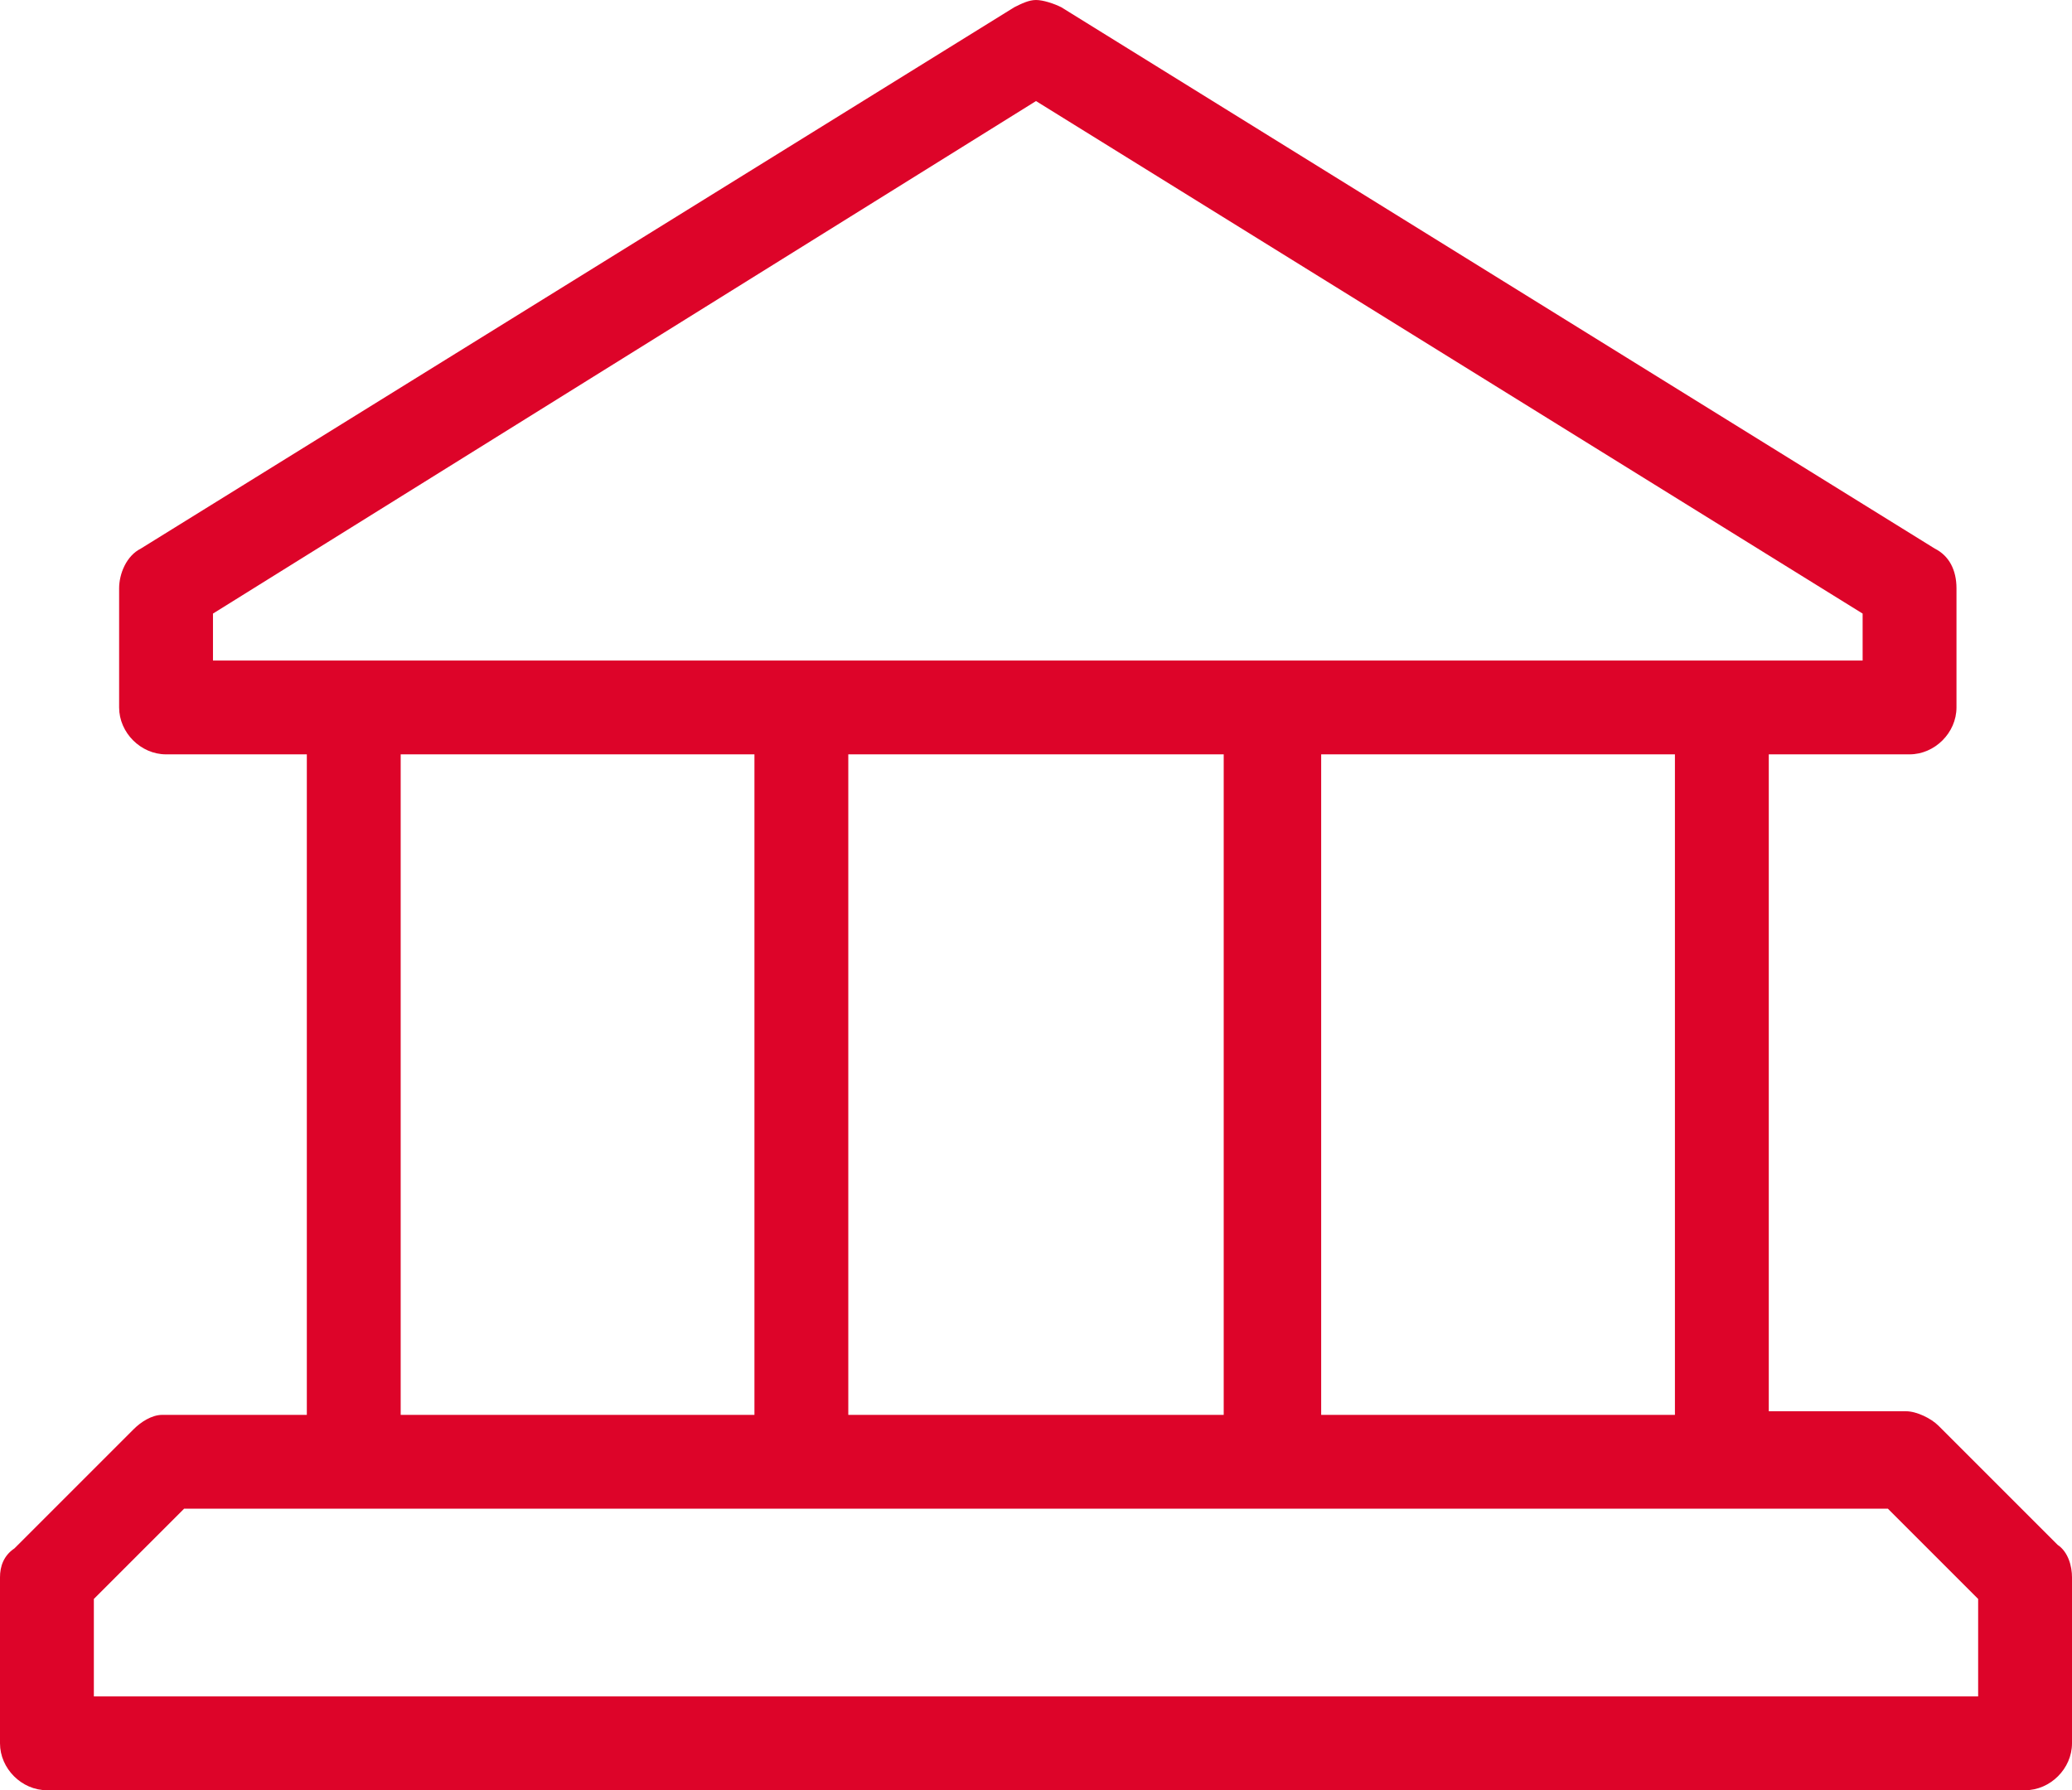 <?xml version="1.0" encoding="utf-8"?>
<!-- Generator: Adobe Illustrator 27.8.1, SVG Export Plug-In . SVG Version: 6.00 Build 0)  -->
<svg version="1.1" id="Government" xmlns="http://www.w3.org/2000/svg" xmlns:xlink="http://www.w3.org/1999/xlink" x="0px" y="0px"
	 viewBox="0 0 57.4 49.6" style="enable-background:new 0 0 57.4 49.6;" xml:space="preserve">
<style type="text/css">
	.st0{fill:#DD0429;}
</style>
<path id="Path_5490" class="st0" d="M28.7,0c-0.2,0-0.4,0.1-0.6,0.2l-24.2,15c-0.4,0.2-0.6,0.7-0.6,1.1v3.3c0,0.7,0.6,1.3,1.3,1.3
	h3.9v18.3H4.6c0,0-0.1,0-0.1,0c-0.3,0-0.6,0.2-0.8,0.4l-3.3,3.3C0.1,43.1,0,43.4,0,43.7v4.6c0,0.7,0.6,1.3,1.3,1.3h54.8
	c0.7,0,1.3-0.6,1.3-1.3v-4.6c0-0.3-0.1-0.7-0.4-0.9l-3.3-3.3c-0.2-0.2-0.6-0.4-0.9-0.4H49V20.9h3.9c0.7,0,1.3-0.6,1.3-1.3v-3.3
	c0-0.5-0.2-0.9-0.6-1.1l-24.2-15C29.2,0.1,28.9,0,28.7,0z M28.7,2.8L51.6,17v1.3H5.9V17L28.7,2.8z M11.1,20.9h9.8v18.3h-9.8V20.9z
	 M23.5,20.9h10.4v18.3H23.5V20.9z M36.6,20.9h9.8v18.3h-9.8L36.6,20.9z M5.1,41.8h47.2l2.5,2.5V47H2.6v-2.7L5.1,41.8z"/>
</svg>
